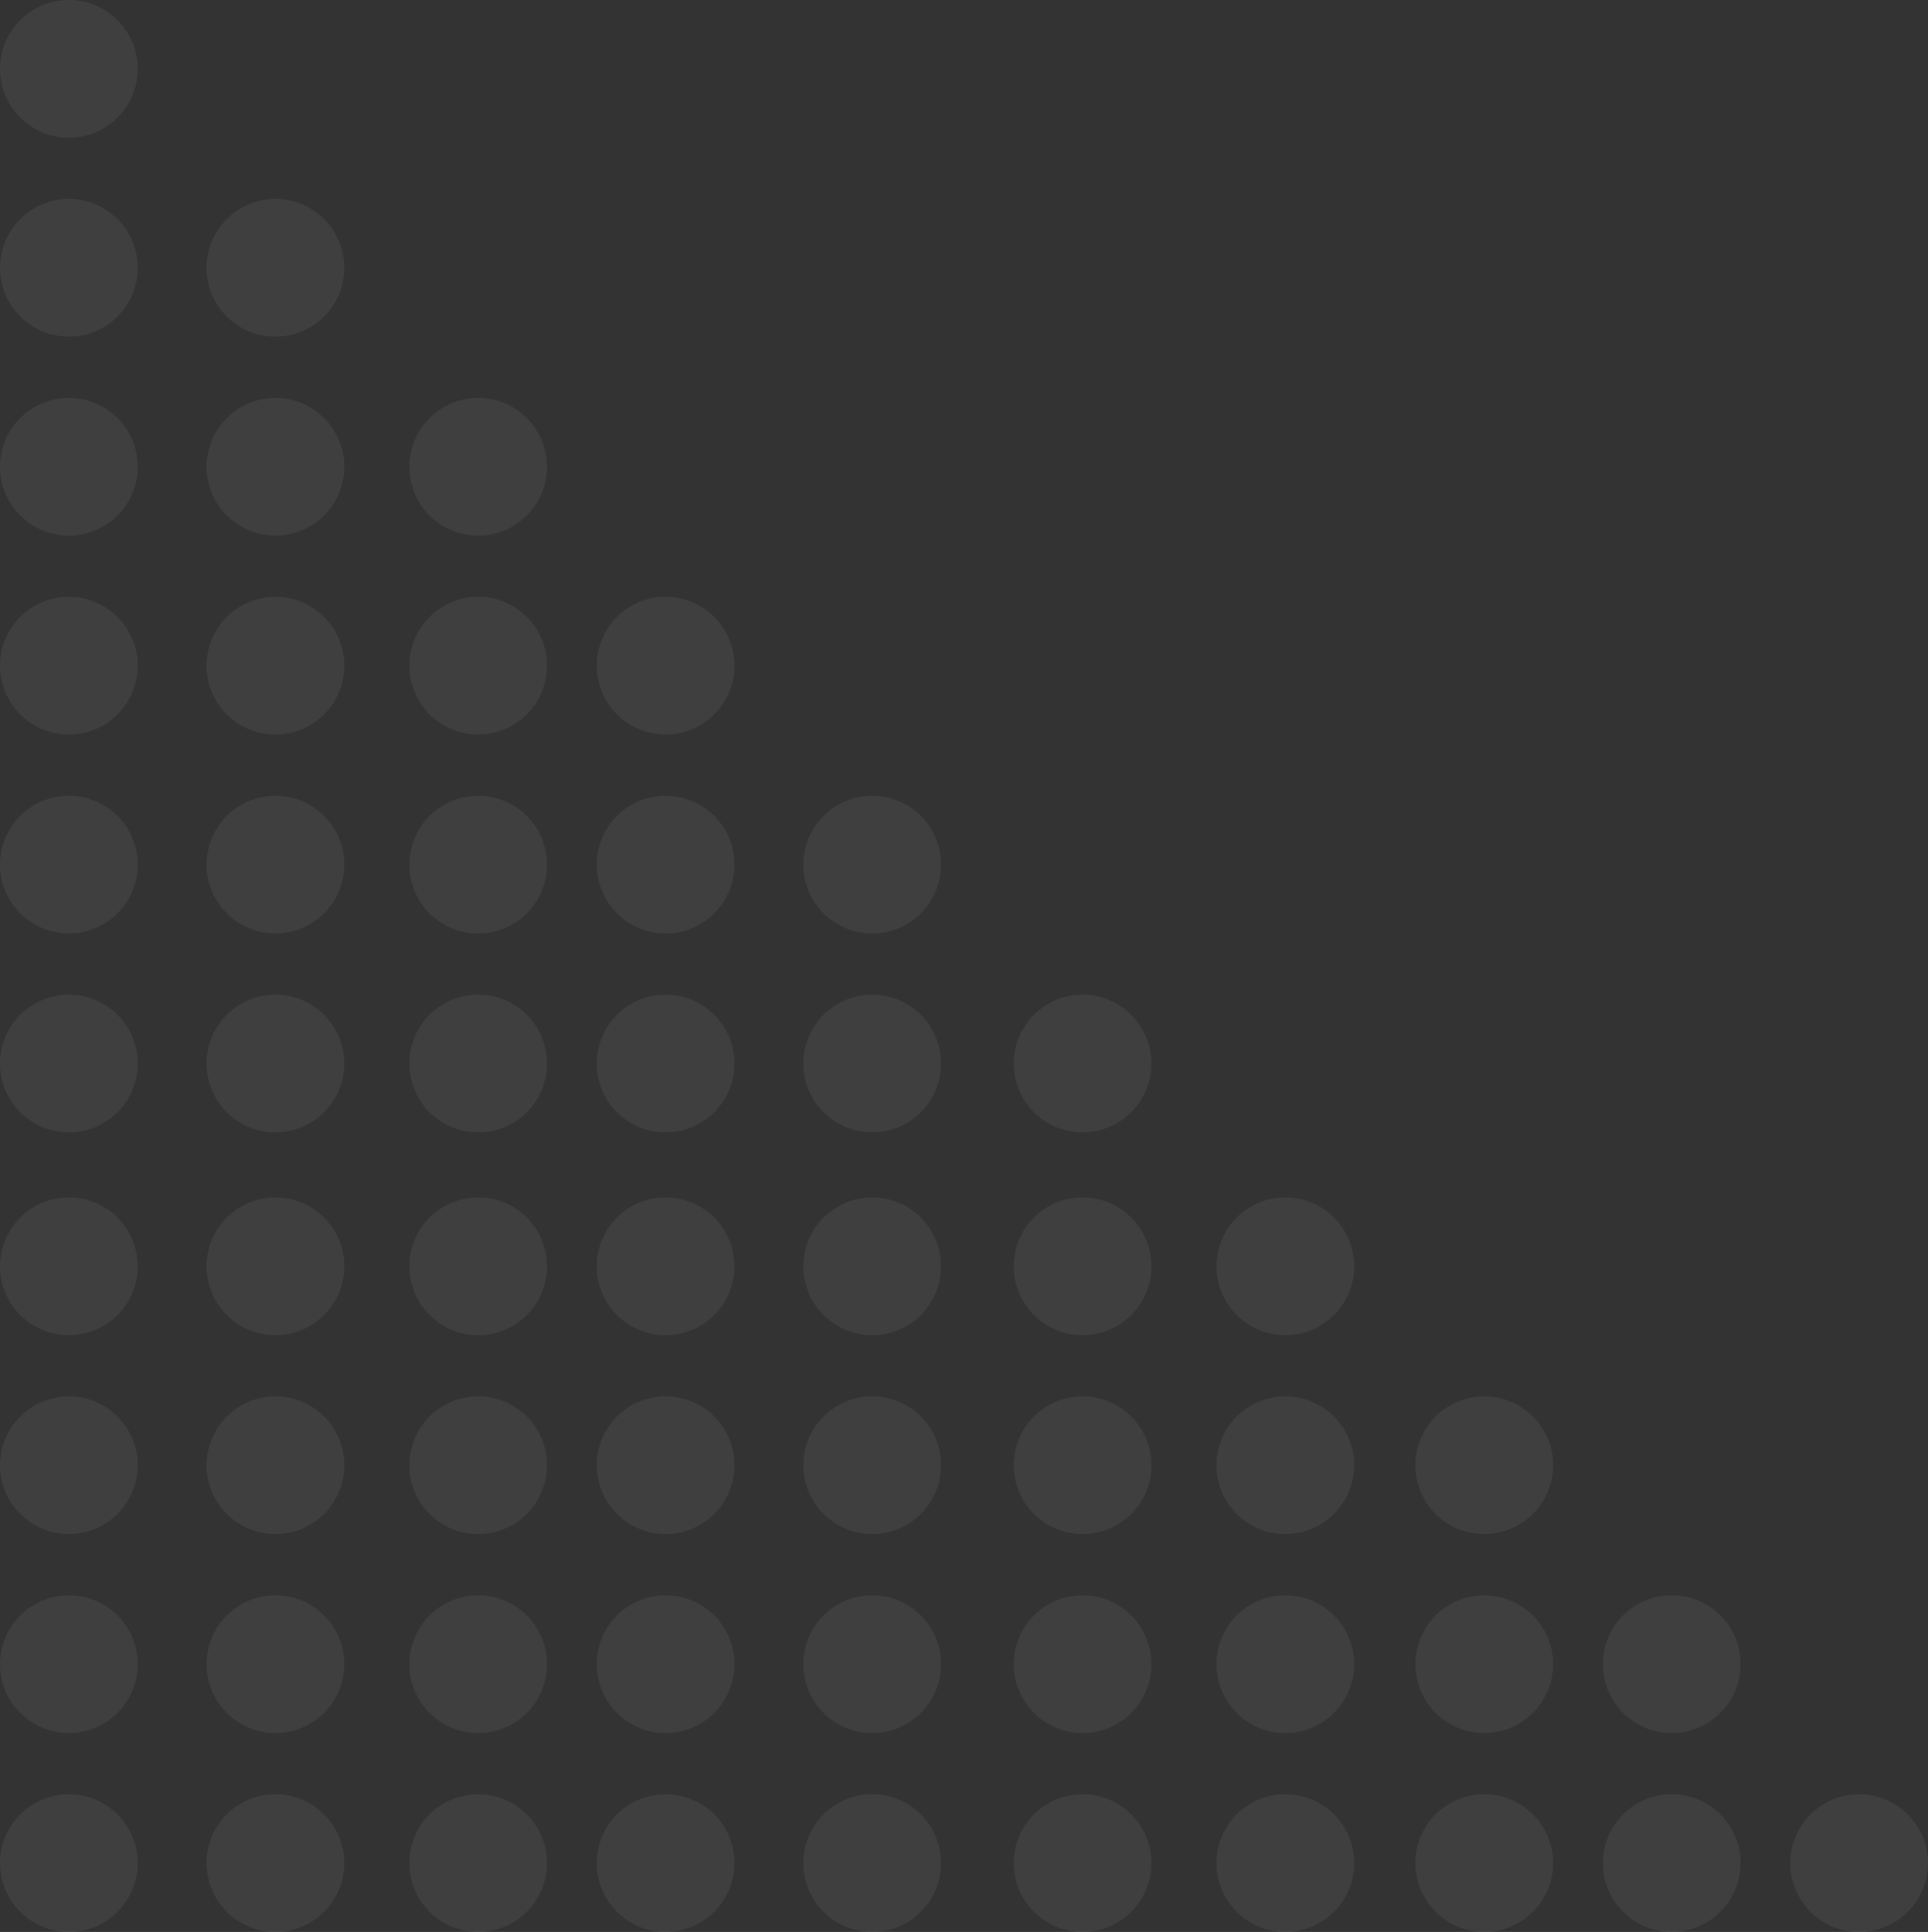 <svg id="Layer_1" data-name="Layer 1" xmlns="http://www.w3.org/2000/svg" viewBox="0 0 504 505"><rect x="0" y="0" width="504" height="505" fill="#333333" stroke="none"/><defs><style>.cls-1{fill:#fff;fill-rule:evenodd;opacity:0.06;}</style></defs><title>bg-dots-btm-lt</title><path class="cls-1" d="M388,401a18,18,0,1,0-18-18A18,18,0,0,0,388,401Zm-52,0a18,18,0,1,0-18-18A18,18,0,0,0,336,401Zm-53,0a18,18,0,1,0-18-18A18,18,0,0,0,283,401ZM486,505a18,18,0,1,0-18-18A18,18,0,0,0,486,505Zm-49,0a18,18,0,1,0-18-18A18,18,0,0,0,437,505Zm-49,0a18,18,0,1,0-18-18A18,18,0,0,0,388,505Zm-52,0a18,18,0,1,0-18-18A18,18,0,0,0,336,505Zm-53,0a18,18,0,1,0-18-18A18,18,0,0,0,283,505Zm-55,0a18,18,0,1,0-18-18A18,18,0,0,0,228,505Zm-54,0a18,18,0,1,0-18-18A18,18,0,0,0,174,505Zm-49,0a18,18,0,1,0-18-18A18,18,0,0,0,125,505Zm-53,0a18,18,0,1,0-18-18A18,18,0,0,0,72,505Zm-54,0A18,18,0,1,0,0,487,18,18,0,0,0,18,505ZM283,296a18,18,0,1,0-18-18A18,18,0,0,0,283,296Zm53,53a18,18,0,1,0-18-18A18,18,0,0,0,336,349Zm-53,0a18,18,0,1,0-18-18A18,18,0,0,0,283,349ZM437,453a18,18,0,1,0-18-18A18,18,0,0,0,437,453Zm-49,0a18,18,0,1,0-18-18A18,18,0,0,0,388,453Zm-52,0a18,18,0,1,0-18-18A18,18,0,0,0,336,453Zm-53,0a18,18,0,1,0-18-18A18,18,0,0,0,283,453Zm-55,0a18,18,0,1,0-18-18A18,18,0,0,0,228,453Zm-54,0a18,18,0,1,0-18-18A18,18,0,0,0,174,453Zm-49,0a18,18,0,1,0-18-18A18,18,0,0,0,125,453Zm-53,0a18,18,0,1,0-18-18A18,18,0,0,0,72,453Zm-54,0A18,18,0,1,0,0,435,18,18,0,0,0,18,453ZM228,244a18,18,0,1,0-18-18A18,18,0,0,0,228,244Zm0,52a18,18,0,1,0-18-18A18,18,0,0,0,228,296Zm0,53a18,18,0,1,0-18-18A18,18,0,0,0,228,349Zm0,52a18,18,0,1,0-18-18A18,18,0,0,0,228,401ZM174,296a18,18,0,1,0-18-18A18,18,0,0,0,174,296Zm0,105a18,18,0,1,0-18-18A18,18,0,0,0,174,401Zm-49,0a18,18,0,1,0-18-18A18,18,0,0,0,125,401Zm-53,0a18,18,0,1,0-18-18A18,18,0,0,0,72,401Zm-54,0A18,18,0,1,0,0,383,18,18,0,0,0,18,401ZM174,192a18,18,0,1,0-18-18A18,18,0,0,0,174,192Zm0,52a18,18,0,1,0-18-18A18,18,0,0,0,174,244Zm0,105a18,18,0,1,0-18-18A18,18,0,0,0,174,349Zm-49,0a18,18,0,1,0-18-18A18,18,0,0,0,125,349Zm-53,0a18,18,0,1,0-18-18A18,18,0,0,0,72,349Zm-54,0A18,18,0,1,0,0,331,18,18,0,0,0,18,349ZM18,36A18,18,0,1,0,0,18,18,18,0,0,0,18,36Zm0,52A18,18,0,1,0,0,70,18,18,0,0,0,18,88Zm0,52A18,18,0,1,0,0,122,18,18,0,0,0,18,140Zm0,52A18,18,0,1,0,0,174,18,18,0,0,0,18,192ZM72,88A18,18,0,1,0,54,70,18,18,0,0,0,72,88Zm0,52a18,18,0,1,0-18-18A18,18,0,0,0,72,140Zm0,52a18,18,0,1,0-18-18A18,18,0,0,0,72,192Zm0,52a18,18,0,1,0-18-18A18,18,0,0,0,72,244Zm-54,0A18,18,0,1,0,0,226,18,18,0,0,0,18,244ZM125,140a18,18,0,1,0-18-18A18,18,0,0,0,125,140Zm0,52a18,18,0,1,0-18-18A18,18,0,0,0,125,192Zm0,52a18,18,0,1,0-18-18A18,18,0,0,0,125,244Zm0,52a18,18,0,1,0-18-18A18,18,0,0,0,125,296Zm-53,0a18,18,0,1,0-18-18A18,18,0,0,0,72,296Zm-54,0A18,18,0,1,0,0,278,18,18,0,0,0,18,296Z"/></svg>